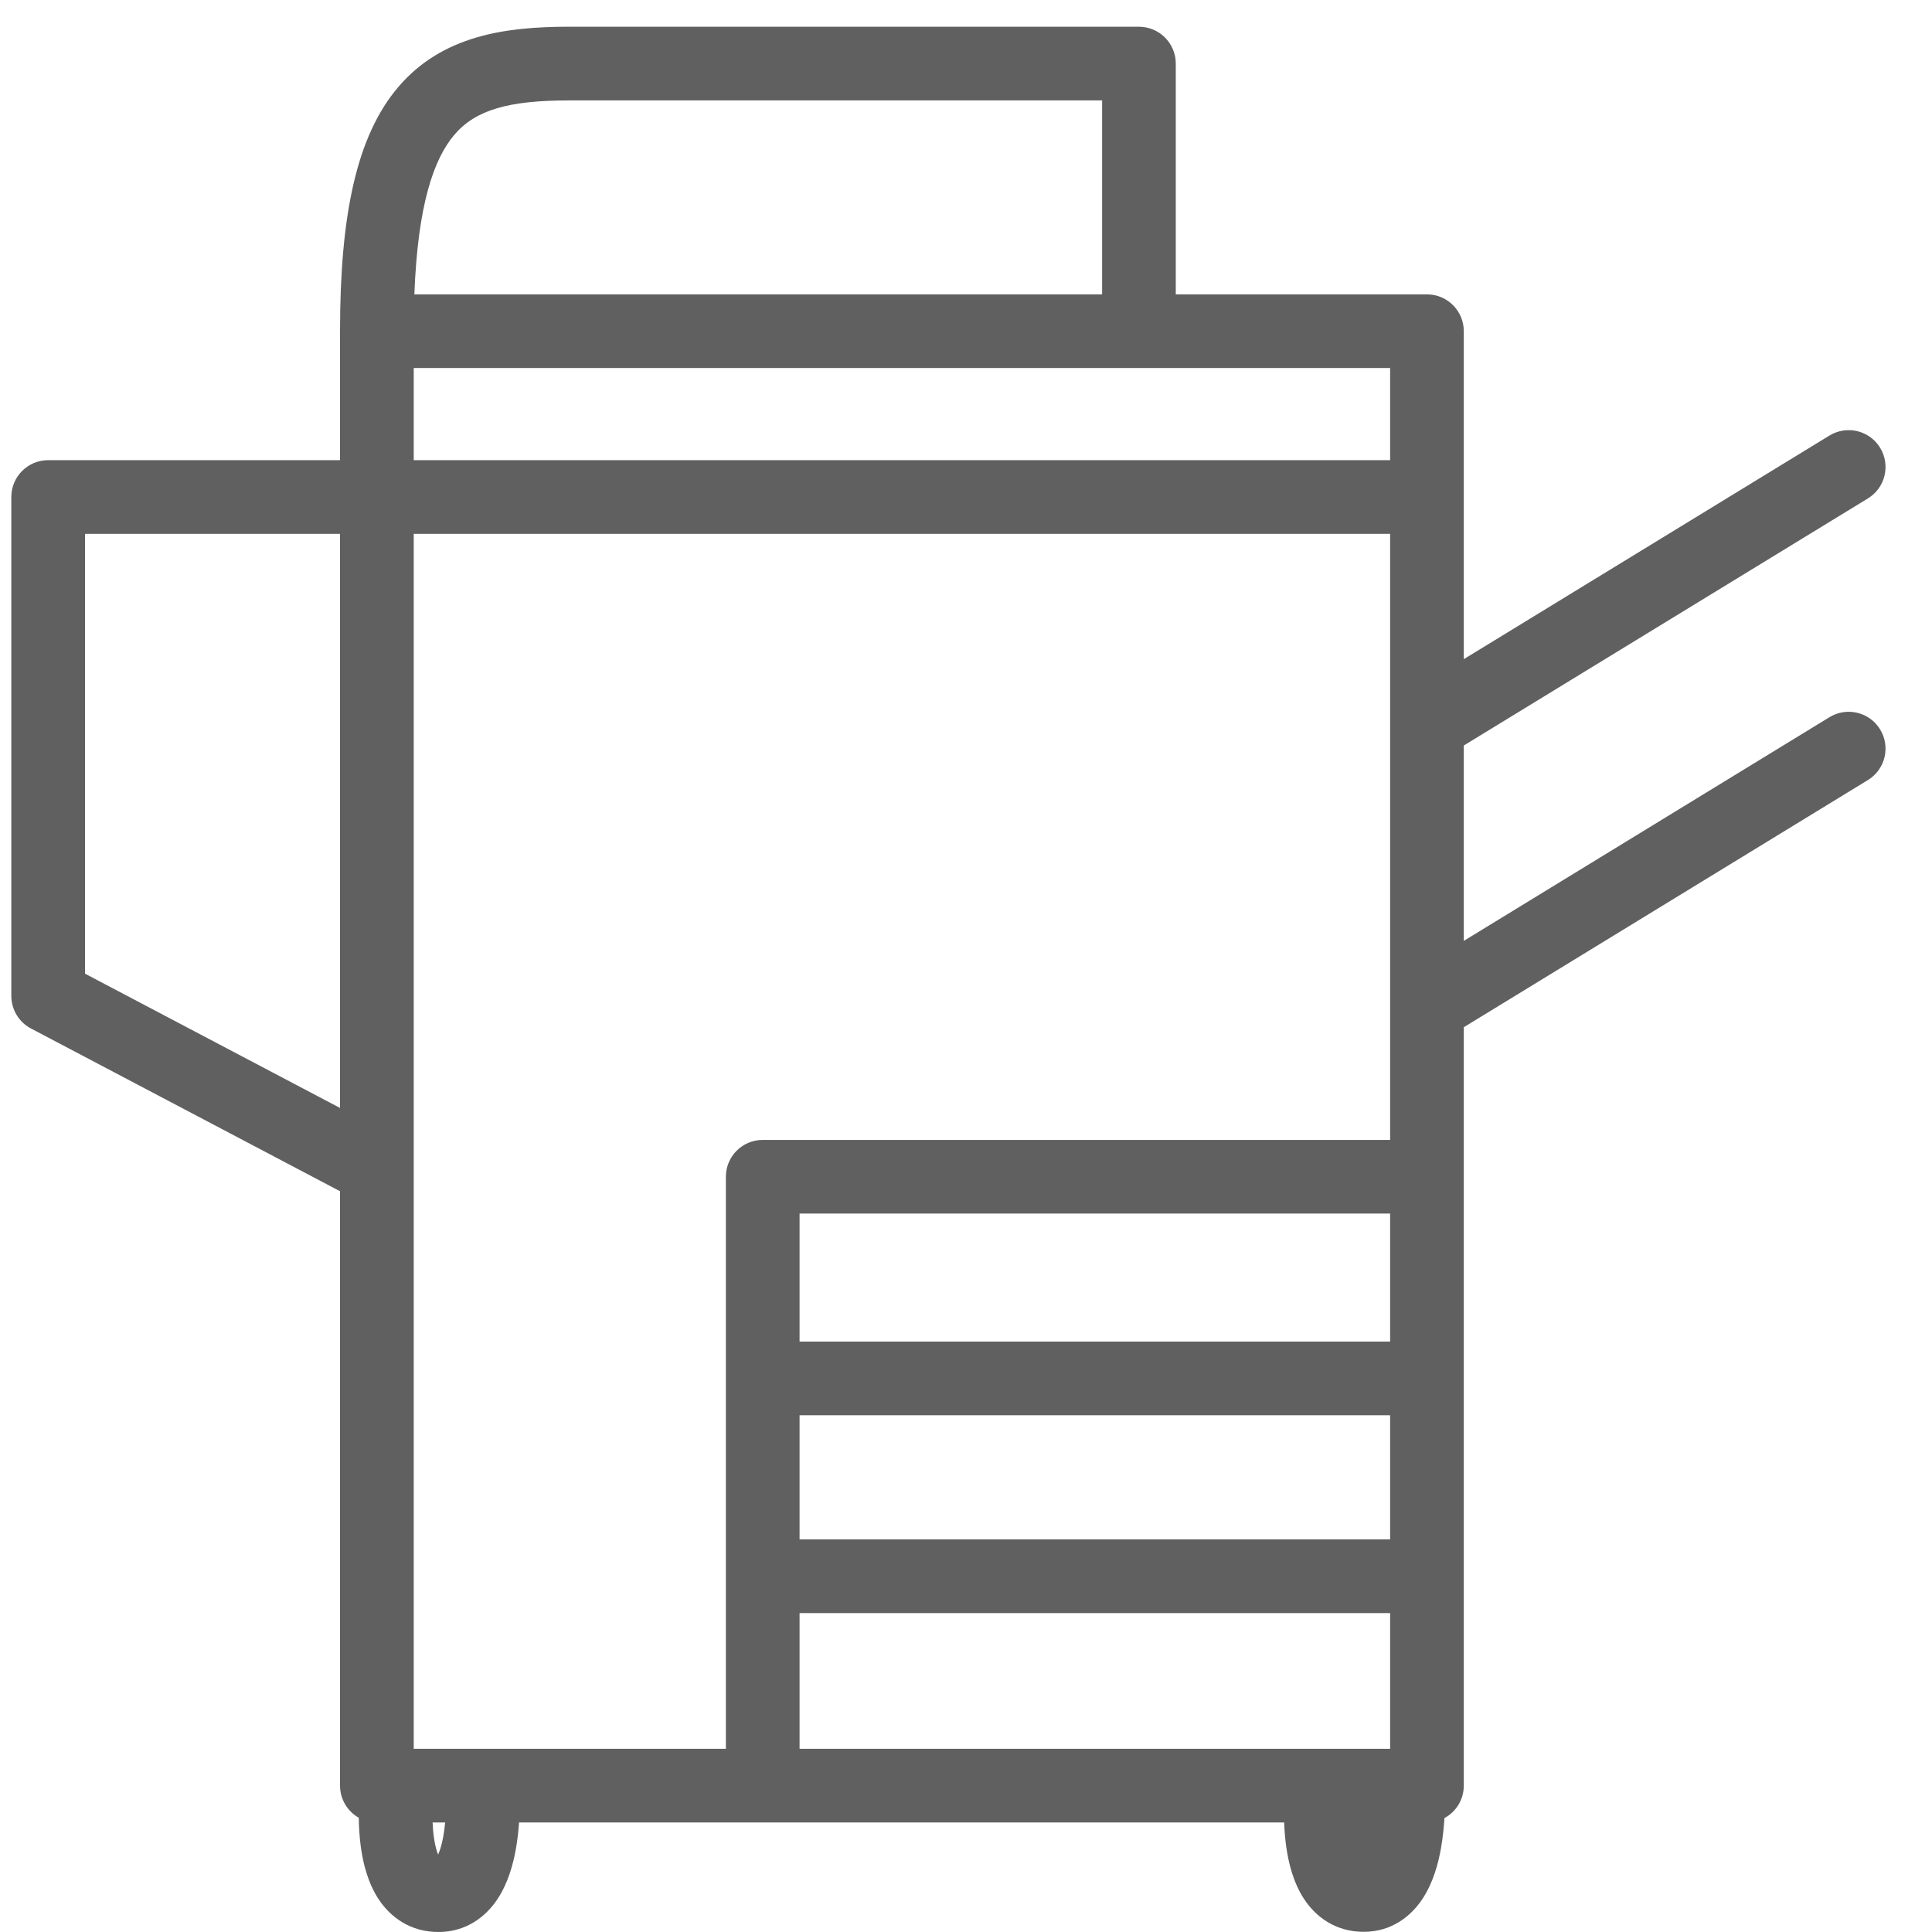 <svg width="55" height="55" viewBox="0 0 55 55" fill="none" xmlns="http://www.w3.org/2000/svg">
<g clip-path="url(#clip0_179_3298)">
<path fill-rule="evenodd" clip-rule="evenodd" d="M16.193 0.761C14.383 0.761 12.591 1.013 11.345 2.469C10.155 3.859 9.68 6.106 9.68 9.428V9.428V13.1H1.371C0.792 13.1 0.322 13.57 0.322 14.149V28.351C0.322 28.741 0.538 29.098 0.882 29.279L9.68 33.912V50.834C9.68 51.225 9.895 51.567 10.213 51.747C10.217 52.008 10.233 52.314 10.279 52.627C10.342 53.057 10.473 53.603 10.779 54.068C11.119 54.582 11.686 55 12.48 55C13.274 55 13.827 54.563 14.155 54.074C14.457 53.623 14.603 53.09 14.681 52.664C14.731 52.39 14.76 52.121 14.776 51.882H36.557C36.565 52.1 36.583 52.339 36.618 52.582C36.68 53.02 36.81 53.572 37.112 54.042C37.446 54.561 38.013 54.995 38.82 54.995C39.625 54.995 40.178 54.542 40.501 54.048C40.8 53.592 40.944 53.052 41.021 52.619C41.075 52.314 41.104 52.016 41.12 51.757C41.448 51.58 41.671 51.233 41.671 50.834V29.243L53.176 22.206C53.67 21.904 53.825 21.259 53.523 20.765C53.221 20.27 52.575 20.115 52.081 20.417L41.671 26.785V21.223L53.176 14.189C53.67 13.887 53.825 13.241 53.523 12.747C53.221 12.253 52.576 12.097 52.081 12.399L41.671 18.765V14.167L41.671 14.149L41.671 14.131V9.428C41.671 8.849 41.202 8.38 40.623 8.38H33.472V1.81C33.472 1.231 33.002 0.761 32.423 0.761H16.193ZM32.424 1.81C32.424 0.761 32.423 0.761 32.423 0.761L32.424 1.81ZM12.355 52.324C12.333 52.177 12.321 52.027 12.315 51.882H12.672C12.66 52.015 12.642 52.152 12.618 52.286C12.577 52.512 12.524 52.681 12.472 52.797C12.429 52.691 12.385 52.534 12.355 52.324ZM31.375 8.38V2.859H16.193C14.484 2.859 13.543 3.126 12.938 3.833C12.351 4.519 11.893 5.823 11.796 8.38H31.375ZM2.42 15.198H9.68V31.541L2.42 27.718V15.198ZM11.778 15.198V33.252C11.778 33.271 11.778 33.289 11.778 33.307V49.785H20.664V44.872V39.24V33.499C20.664 32.92 21.134 32.451 21.713 32.451H39.574V28.696C39.573 28.67 39.573 28.643 39.574 28.617V20.676C39.573 20.65 39.573 20.623 39.574 20.598V15.198H11.778ZM11.778 13.1H39.574V10.477H11.778V13.1ZM39.574 34.548V38.192H22.762V34.548H39.574ZM22.762 40.289H39.574V43.823H22.762V40.289ZM22.762 45.921H39.574V49.785H22.762V45.921Z" fill="#606060"/>
</g>
<defs>
<clipPath id="clip0_179_3298">
<rect width="55" height="55" fill="white"/>
</clipPath>
</defs>
</svg>
